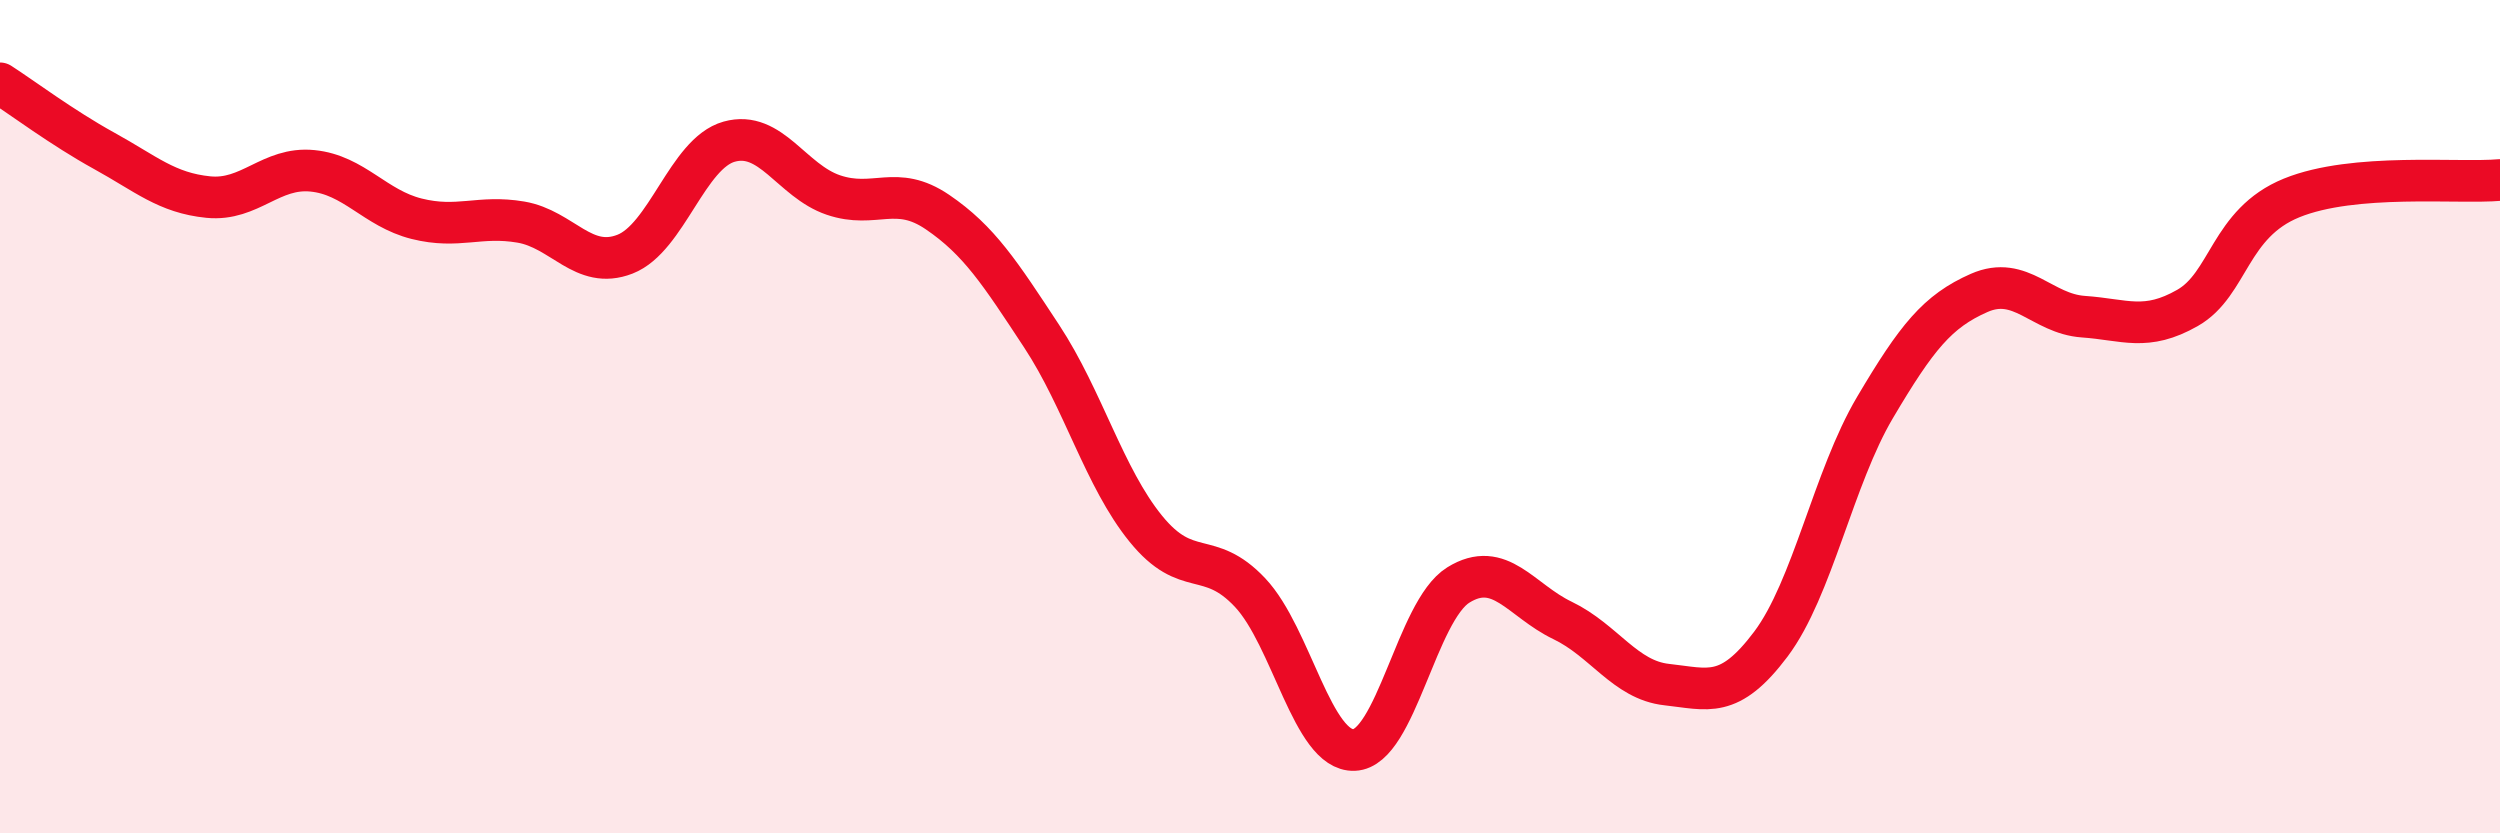 
    <svg width="60" height="20" viewBox="0 0 60 20" xmlns="http://www.w3.org/2000/svg">
      <path
        d="M 0,2 C 0.5,2.32 1.5,3.07 2.5,3.62 C 3.5,4.17 4,4.63 5,4.73 C 6,4.83 6.5,4 7.5,4.1 C 8.5,4.2 9,5 10,5.25 C 11,5.5 11.5,5.16 12.5,5.33 C 13.5,5.5 14,6.49 15,6.1 C 16,5.71 16.5,3.68 17.5,3.4 C 18.5,3.12 19,4.34 20,4.68 C 21,5.02 21.5,4.41 22.5,5.09 C 23.5,5.77 24,6.55 25,8.07 C 26,9.59 26.5,11.46 27.5,12.69 C 28.5,13.92 29,13.16 30,14.22 C 31,15.28 31.5,18.04 32.5,18 C 33.5,17.96 34,14.66 35,14.04 C 36,13.42 36.5,14.41 37.5,14.89 C 38.5,15.37 39,16.32 40,16.43 C 41,16.54 41.5,16.79 42.5,15.46 C 43.5,14.13 44,11.47 45,9.78 C 46,8.09 46.5,7.47 47.5,7.03 C 48.5,6.59 49,7.53 50,7.6 C 51,7.67 51.5,7.96 52.5,7.39 C 53.5,6.82 53.5,5.36 55,4.75 C 56.5,4.14 59,4.41 60,4.32L60 20L0 20Z"
        fill="#EB0A25"
        opacity="0.1"
        stroke-linecap="round"
        stroke-linejoin="round"
      />
      <path
        d="M 0,2 C 0.5,2.32 1.5,3.07 2.5,3.62 C 3.5,4.17 4,4.63 5,4.73 C 6,4.83 6.5,4 7.5,4.1 C 8.5,4.2 9,5 10,5.25 C 11,5.5 11.5,5.16 12.5,5.33 C 13.5,5.5 14,6.49 15,6.1 C 16,5.71 16.5,3.68 17.5,3.4 C 18.5,3.12 19,4.34 20,4.68 C 21,5.02 21.5,4.41 22.5,5.09 C 23.5,5.77 24,6.55 25,8.07 C 26,9.59 26.5,11.46 27.5,12.69 C 28.5,13.92 29,13.16 30,14.22 C 31,15.28 31.5,18.04 32.5,18 C 33.5,17.96 34,14.66 35,14.04 C 36,13.42 36.5,14.41 37.5,14.89 C 38.5,15.37 39,16.32 40,16.43 C 41,16.54 41.5,16.79 42.5,15.46 C 43.5,14.13 44,11.47 45,9.78 C 46,8.09 46.5,7.47 47.5,7.03 C 48.5,6.59 49,7.53 50,7.6 C 51,7.67 51.5,7.96 52.5,7.39 C 53.5,6.82 53.5,5.36 55,4.75 C 56.5,4.14 59,4.41 60,4.32"
        stroke="#EB0A25"
        stroke-width="1"
        fill="none"
        stroke-linecap="round"
        stroke-linejoin="round"
      />
    </svg>
  